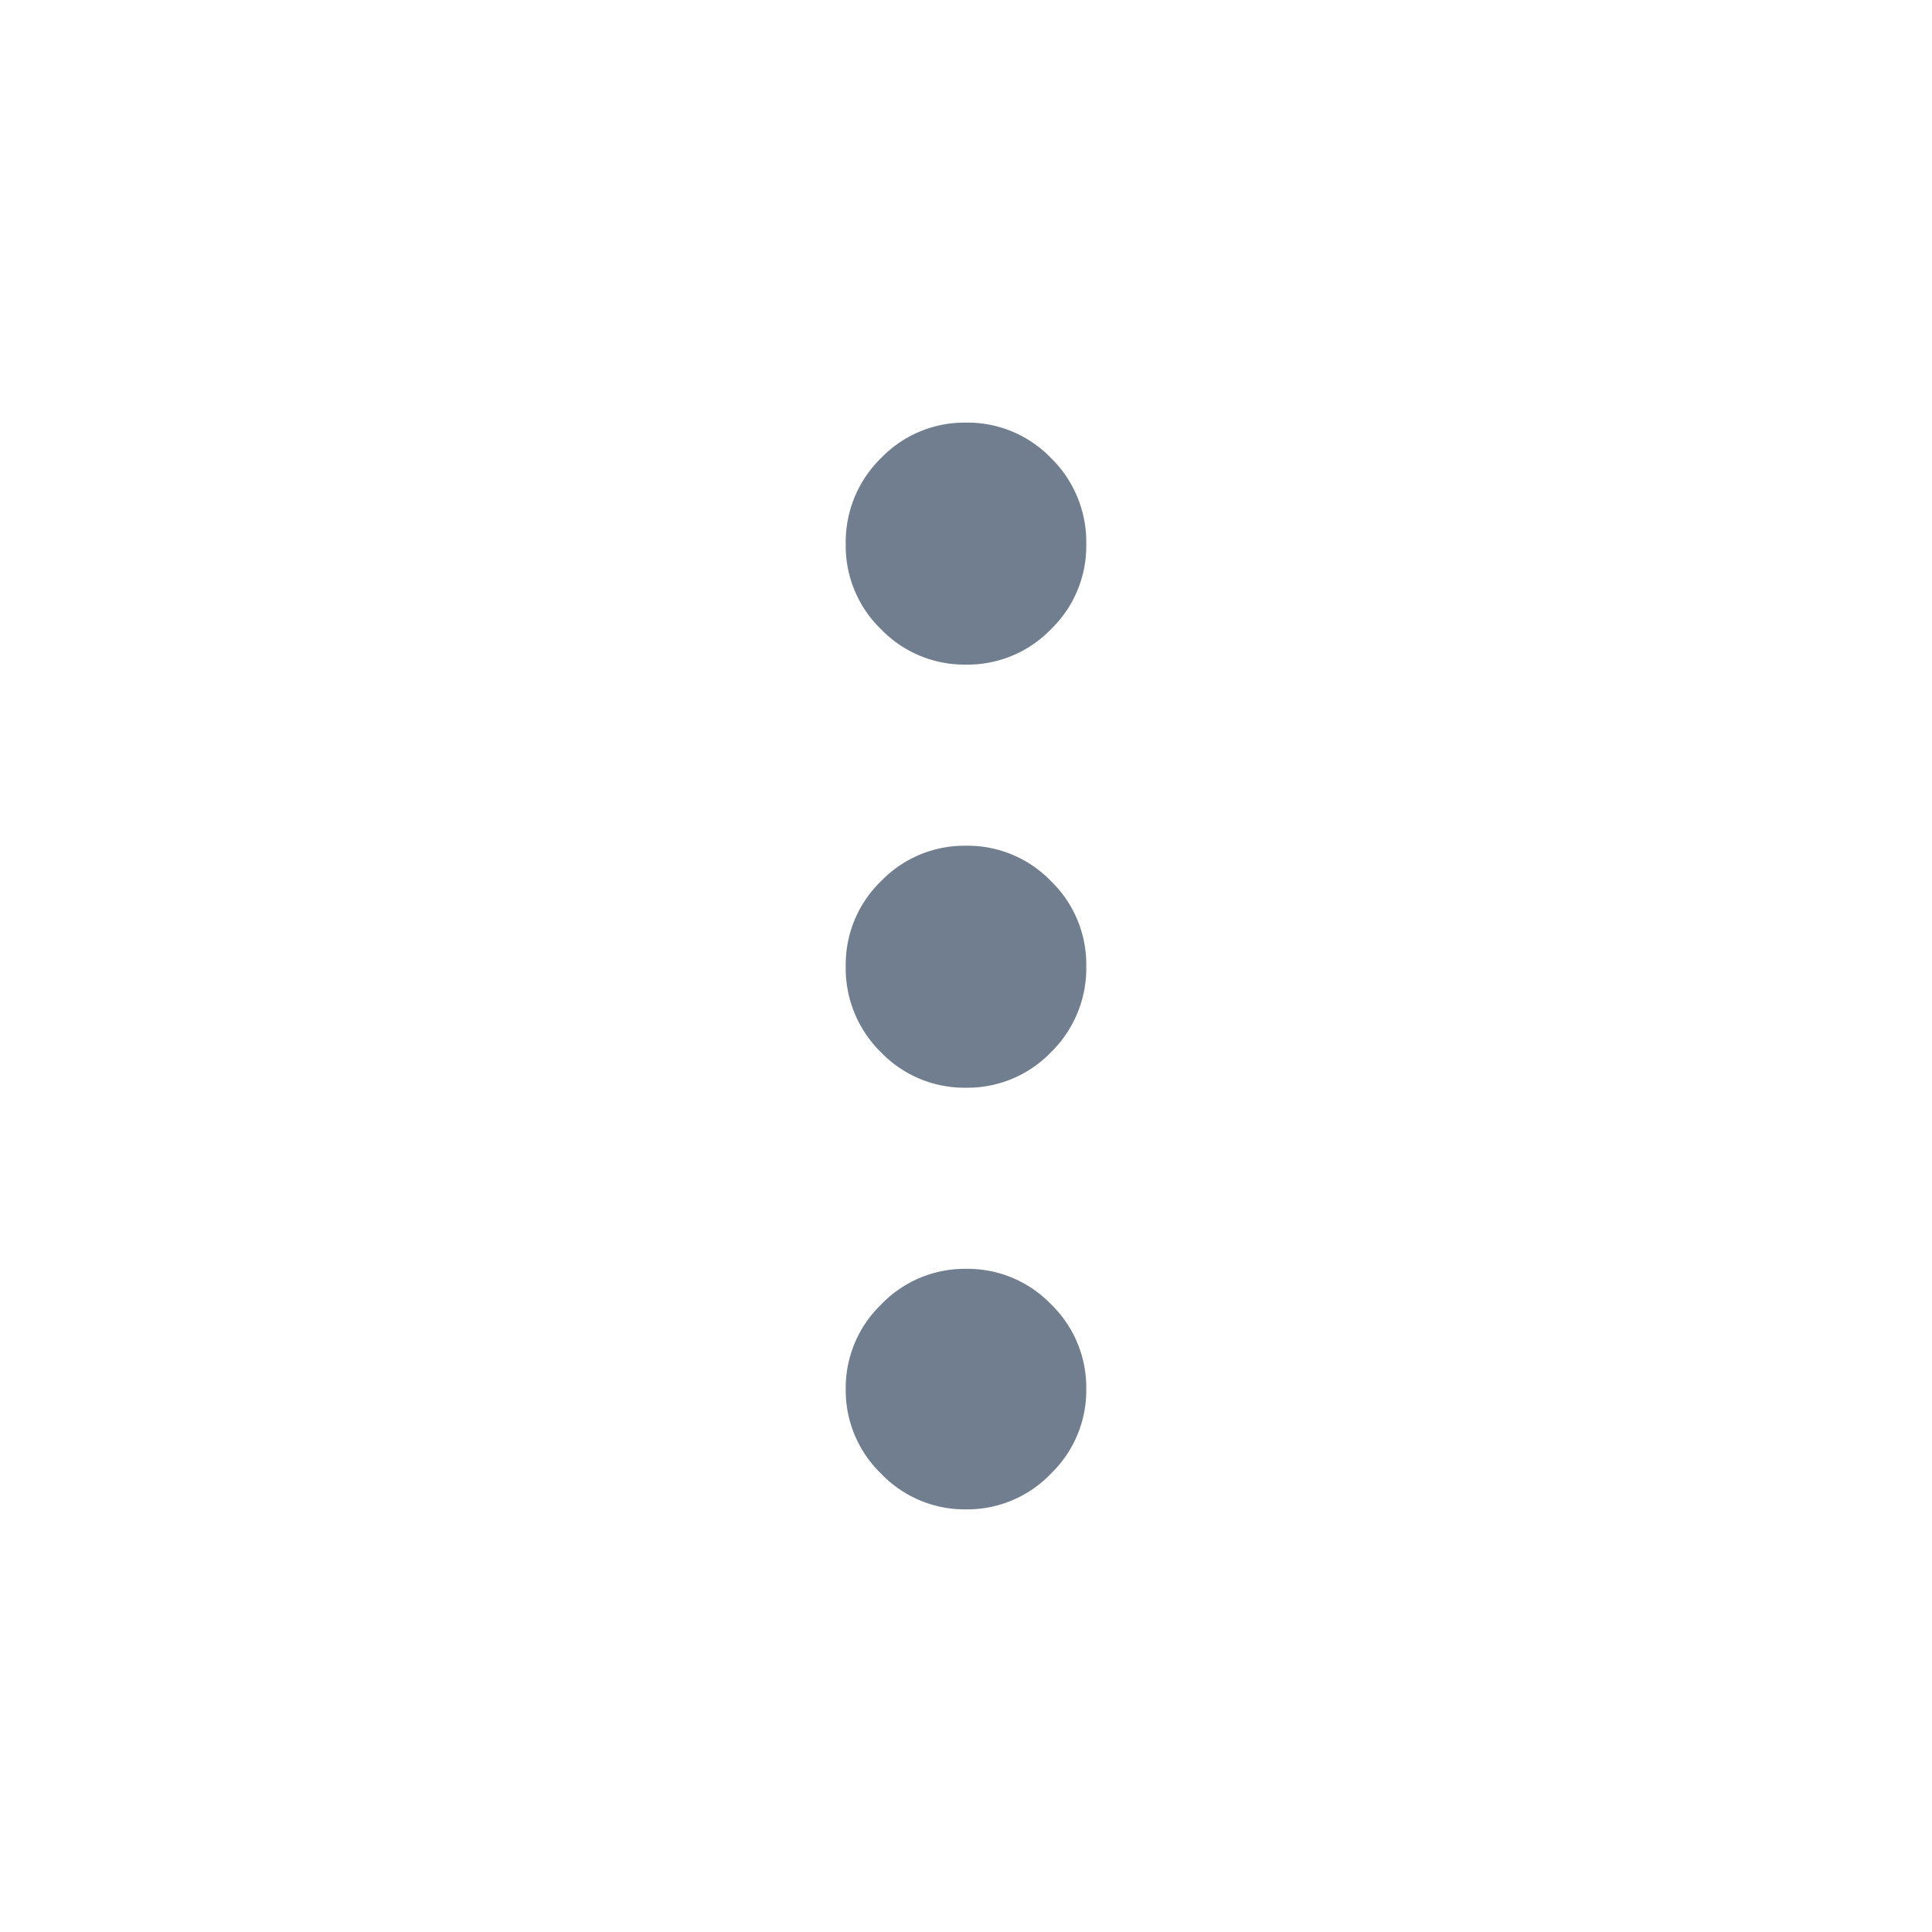 <svg id="그룹_41689" data-name="그룹 41689" xmlns="http://www.w3.org/2000/svg" width="24" height="24" viewBox="0 0 24 24">
  <rect id="사각형_8367" data-name="사각형 8367" width="24" height="24" fill="rgba(255,255,255,0)"/>
  <path id="패스_43079" data-name="패스 43079" d="M10.494-7.506a1.459,1.459,0,0,1-.439,1.072A1.438,1.438,0,0,1,9-5.994a1.438,1.438,0,0,1-1.055-.439,1.459,1.459,0,0,1-.439-1.072,1.438,1.438,0,0,1,.439-1.055A1.438,1.438,0,0,1,9-9a1.438,1.438,0,0,1,1.055.439A1.438,1.438,0,0,1,10.494-7.506Zm0,5.256A1.438,1.438,0,0,1,10.055-1.2,1.438,1.438,0,0,1,9-.756,1.438,1.438,0,0,1,7.945-1.2,1.438,1.438,0,0,1,7.506-2.25,1.438,1.438,0,0,1,7.945-3.3,1.438,1.438,0,0,1,9-3.744a1.438,1.438,0,0,1,1.055.439A1.438,1.438,0,0,1,10.494-2.25Zm0-10.494a1.438,1.438,0,0,1-.439,1.055A1.438,1.438,0,0,1,9-11.25a1.438,1.438,0,0,1-1.055-.439,1.438,1.438,0,0,1-.439-1.055,1.459,1.459,0,0,1,.439-1.072A1.438,1.438,0,0,1,9-14.256a1.438,1.438,0,0,1,1.055.439A1.459,1.459,0,0,1,10.494-12.744Z" transform="translate(3 19.506)" fill="#707e8f"/>
</svg>
